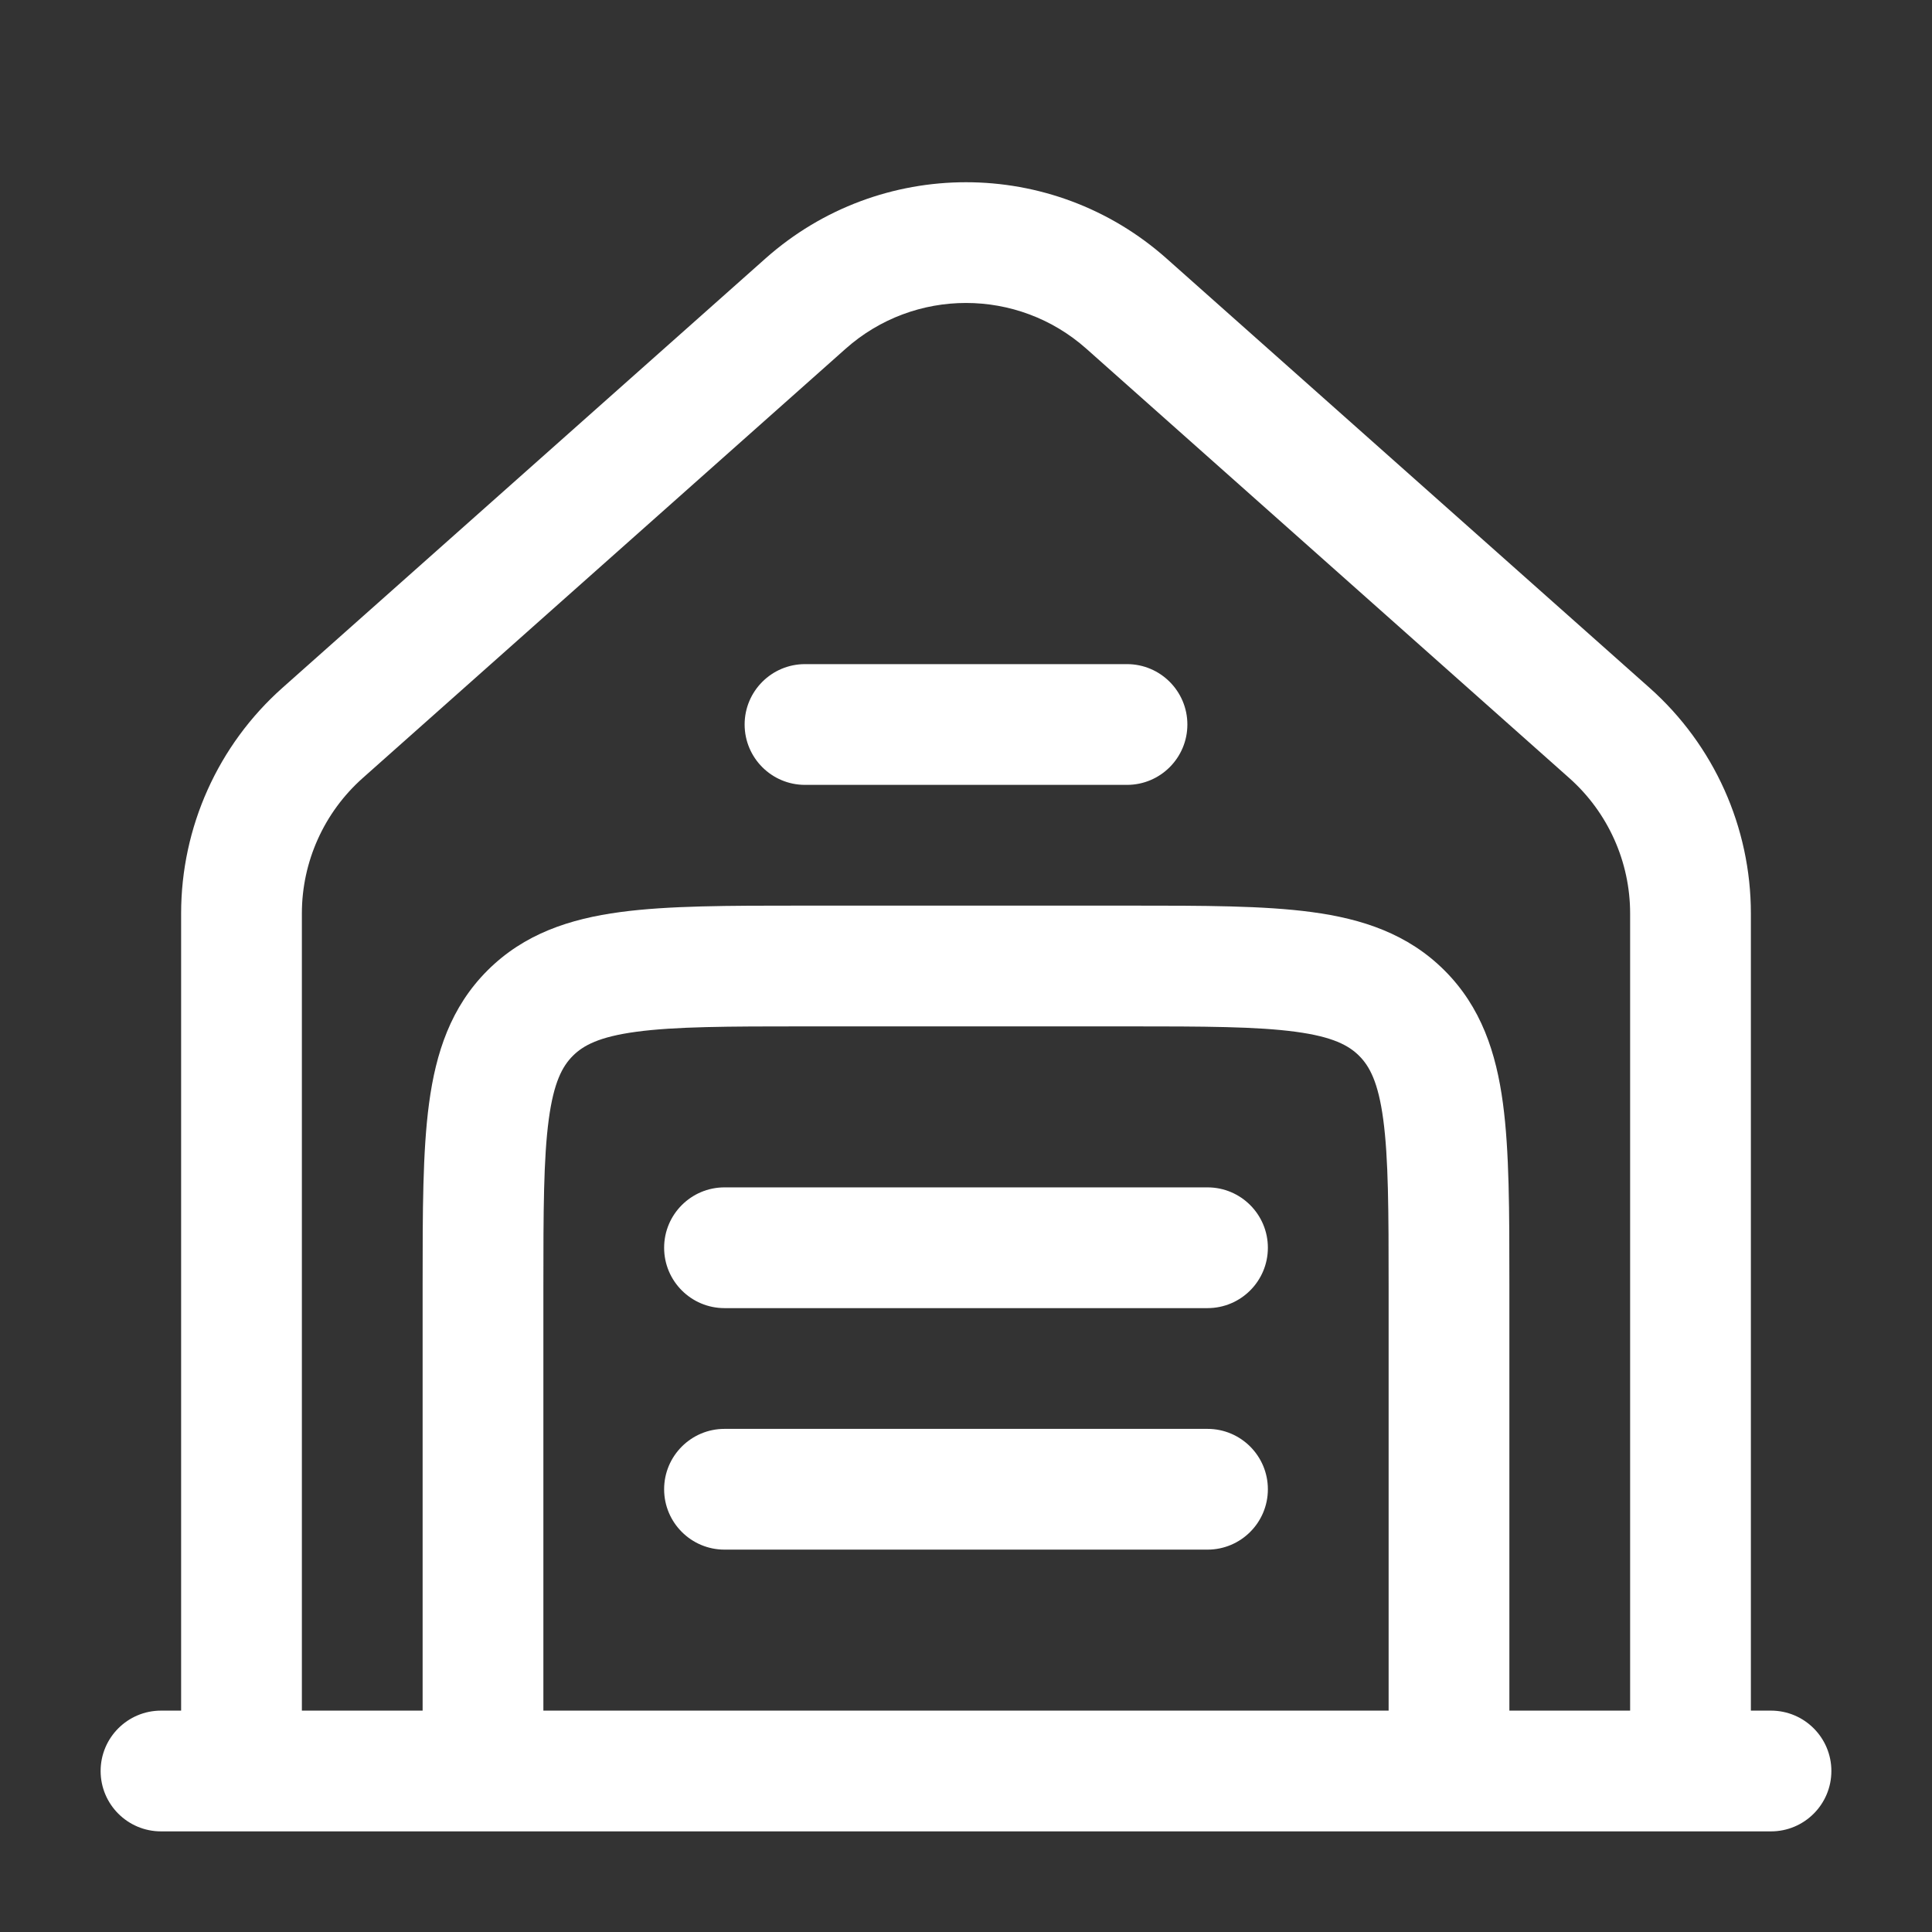 <?xml version="1.0" encoding="utf-8"?><!-- Uploaded to: SVG Repo, www.svgrepo.com, Generator: SVG Repo Mixer Tools -->
<svg width="800px" height="800px" viewBox="0 0 24 24" fill="none" xmlns="http://www.w3.org/2000/svg">
<rect x="0" y="0" width="24" height="24" fill="#333333" stroke="none"/>
<path fill-rule="evenodd" clip-rule="evenodd" d="M13.495 4.332C12.642 3.574 11.358 3.574 10.505 4.332L4.505 9.666C4.025 10.093 3.75 10.705 3.75 11.347V21.25H5.25L5.25 15.948C5.25 15.05 5.25 14.3 5.33 13.706C5.414 13.078 5.6 12.511 6.055 12.056C6.511 11.6 7.078 11.414 7.706 11.33C8.3 11.25 9.05 11.25 9.948 11.25H14.052C14.95 11.25 15.7 11.25 16.294 11.33C16.922 11.414 17.489 11.6 17.945 12.056C18.4 12.511 18.586 13.078 18.67 13.706C18.75 14.3 18.75 15.05 18.75 15.948V21.25H20.25V11.347C20.25 10.705 19.975 10.093 19.495 9.666L13.495 4.332ZM21.75 21.25V11.347C21.75 10.276 21.292 9.256 20.491 8.544L14.491 3.211C13.07 1.948 10.93 1.948 9.509 3.211L3.509 8.544C2.708 9.256 2.25 10.276 2.25 11.347V21.25H2C1.586 21.25 1.25 21.586 1.25 22C1.25 22.414 1.586 22.75 2 22.75H22C22.414 22.75 22.75 22.414 22.75 22C22.75 21.586 22.414 21.25 22 21.25H21.75ZM17.25 21.25V16C17.25 15.036 17.248 14.389 17.183 13.905C17.121 13.444 17.014 13.246 16.884 13.116C16.754 12.986 16.556 12.879 16.095 12.817C15.612 12.752 14.964 12.75 14 12.75H10C9.036 12.75 8.388 12.752 7.905 12.817C7.444 12.879 7.246 12.986 7.116 13.116C6.986 13.246 6.879 13.444 6.817 13.905C6.752 14.389 6.75 15.036 6.75 16V21.25H17.25ZM9.25 9C9.25 8.586 9.586 8.25 10 8.25H14C14.414 8.25 14.75 8.586 14.75 9C14.75 9.414 14.414 9.75 14 9.75H10C9.586 9.75 9.25 9.414 9.25 9ZM8.25 15.5C8.25 15.086 8.586 14.75 9 14.75H15C15.414 14.75 15.75 15.086 15.75 15.5C15.75 15.914 15.414 16.25 15 16.25H9C8.586 16.25 8.25 15.914 8.25 15.5ZM8.25 18.5C8.25 18.086 8.586 17.75 9 17.75H15C15.414 17.75 15.75 18.086 15.75 18.5C15.75 18.914 15.414 19.25 15 19.25H9C8.586 19.25 8.25 18.914 8.25 18.5Z" fill="#ffffff"/>
</svg>